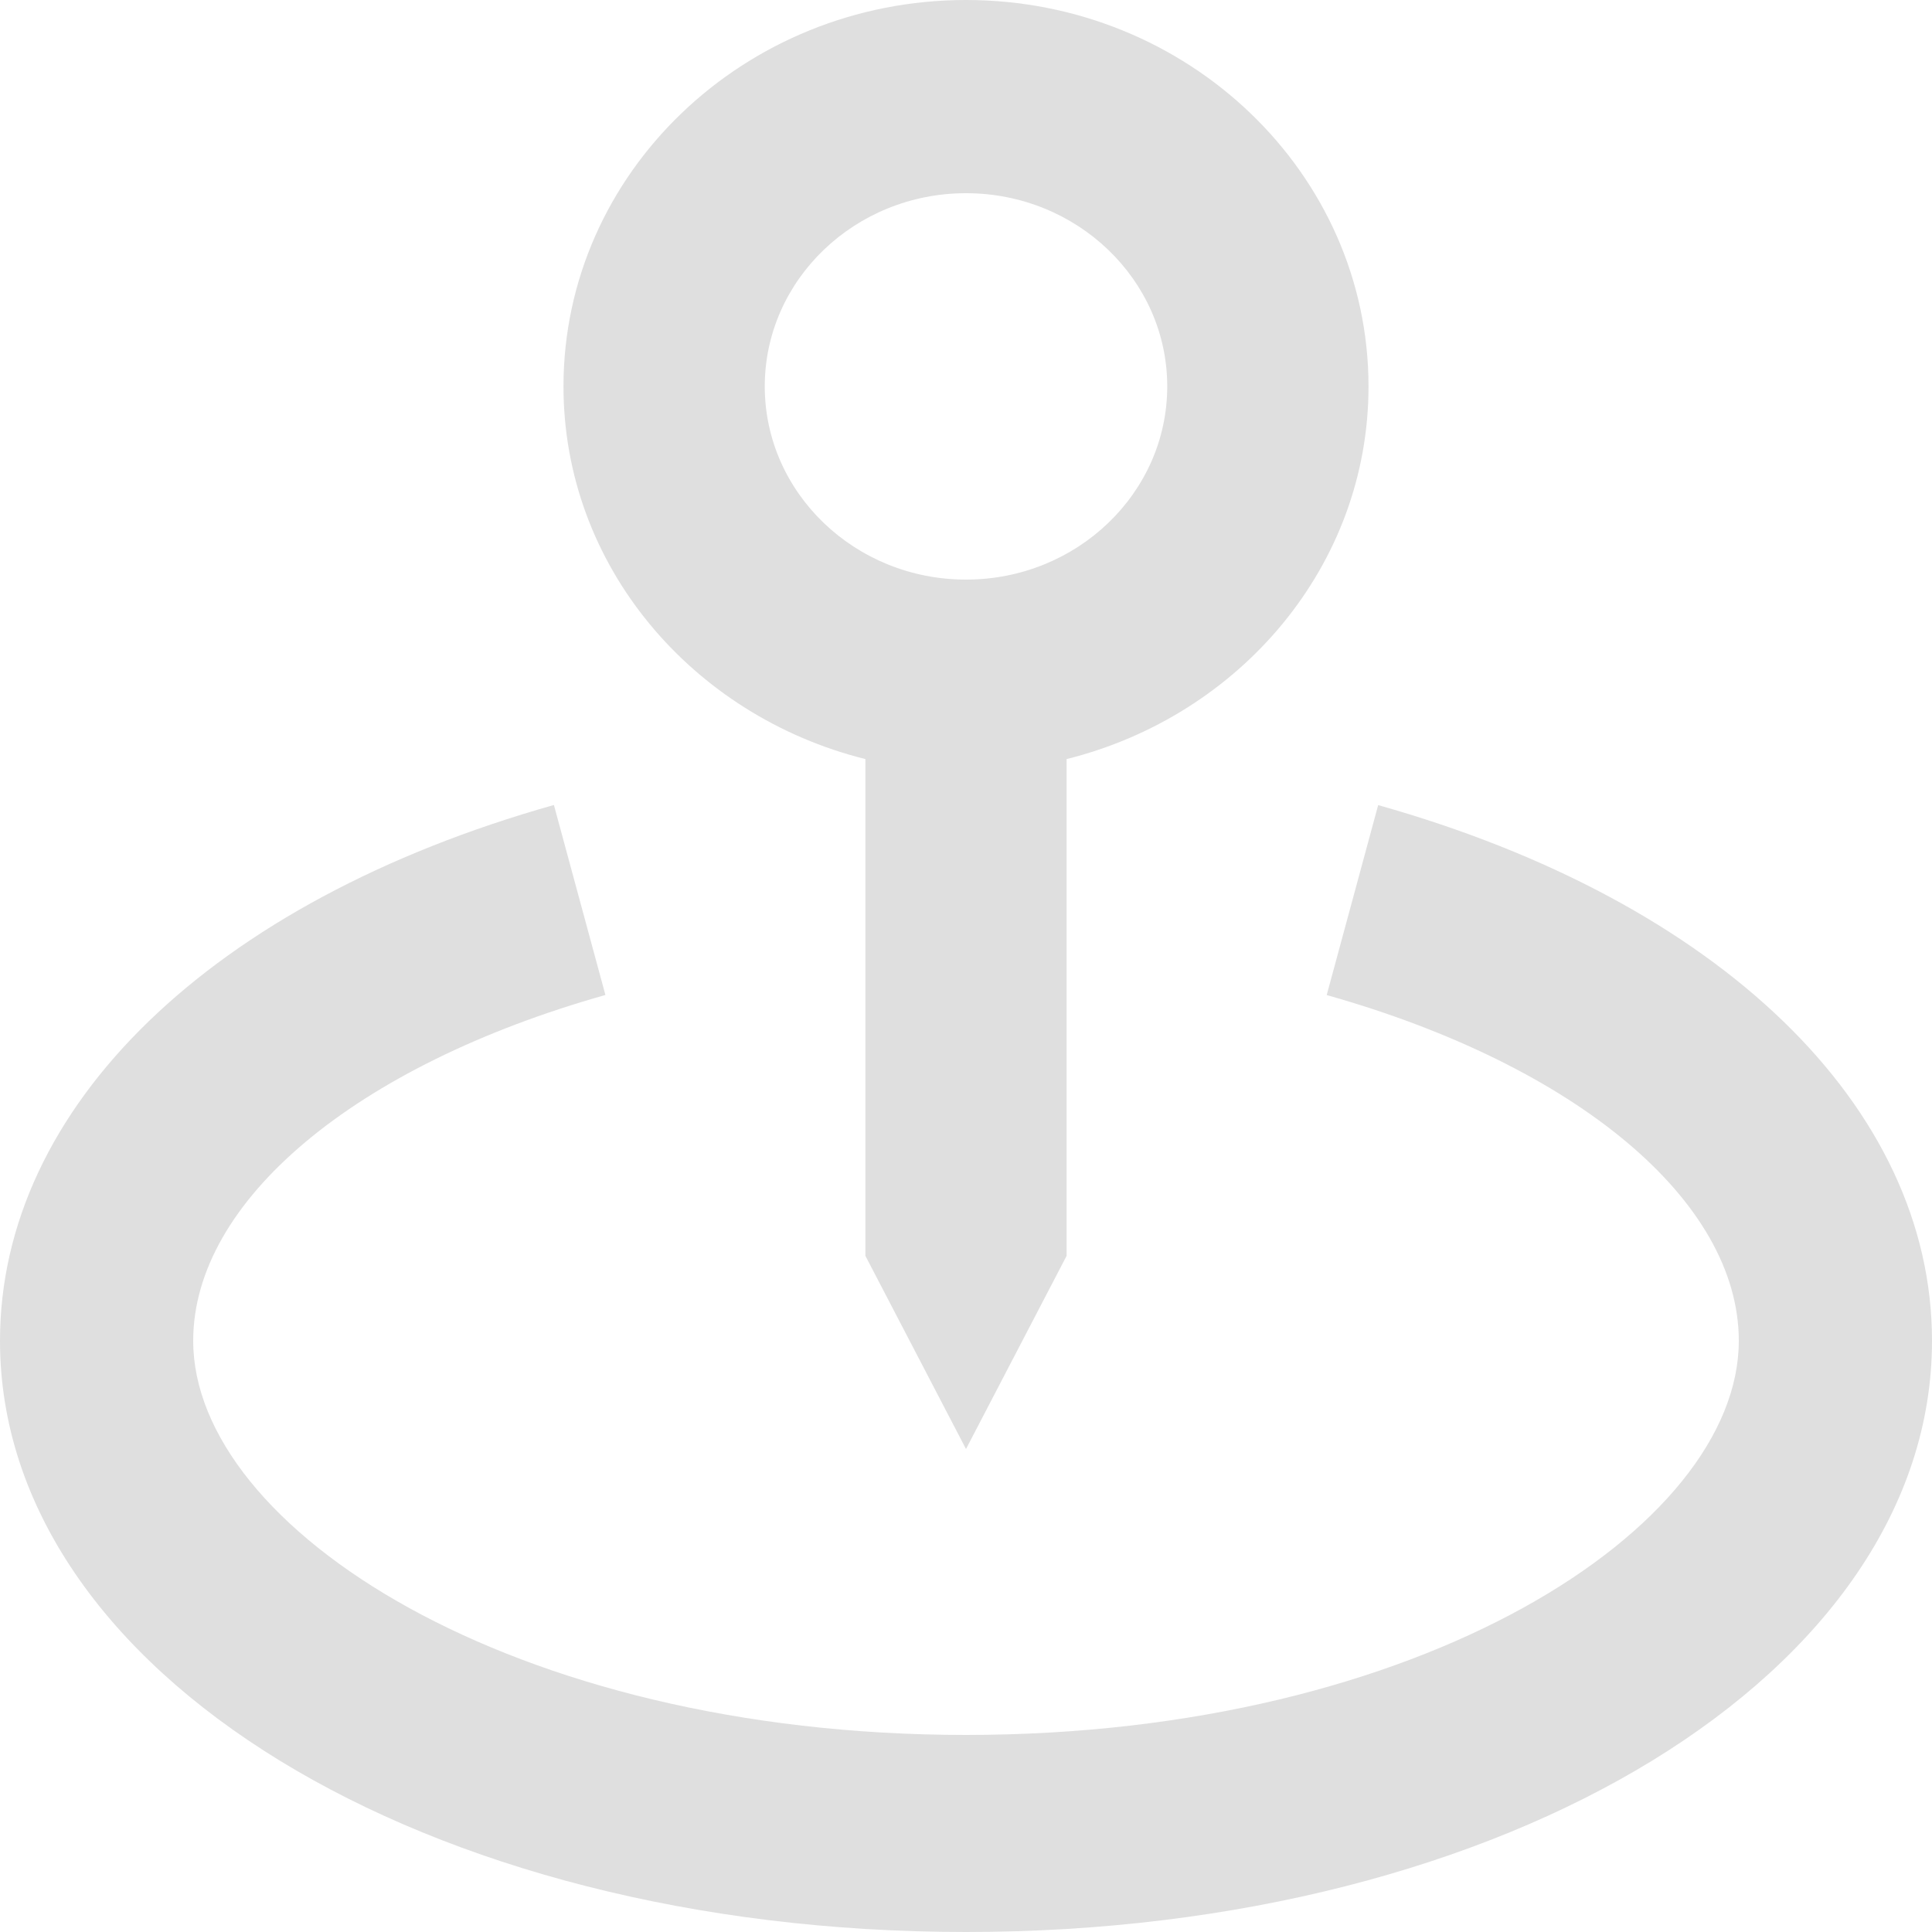 <svg width="50" height="50" viewBox="0 0 50 50" fill="none" xmlns="http://www.w3.org/2000/svg">
<g clip-path="url(#clip0_96_478)">
<path d="M25 37.5L27.604 32.5V19.645C32.086 18.527 35.417 14.645 35.417 10C35.417 4.485 30.745 0 25 0C19.255 0 14.583 4.485 14.583 10C14.583 14.645 17.914 18.527 22.396 19.645V32.5L25 37.5ZM19.792 10C19.792 7.242 22.128 5 25 5C27.872 5 30.208 7.242 30.208 10C30.208 12.758 27.872 15 25 15C22.128 15 19.792 12.758 19.792 10Z" fill="#DFDFDF"/>
<path d="M35.667 20.836L34.335 25.752C40.812 27.578 45 31.089 45 34.7C45 39.525 36.788 44.9 25 44.9C13.213 44.9 5 39.525 5 34.7C5 31.089 9.188 27.578 15.668 25.75L14.335 20.833C5.492 23.327 0 28.639 0 34.7C0 43.278 10.982 50 25 50C39.017 50 50 43.278 50 34.7C50 28.639 44.508 23.327 35.667 20.836Z" fill="#DFDFDF"/>
</g>
<defs>
<clipPath id="clip0_96_478">
<rect width="50" height="50" fill="white"/>
</clipPath>
</defs>
</svg>

